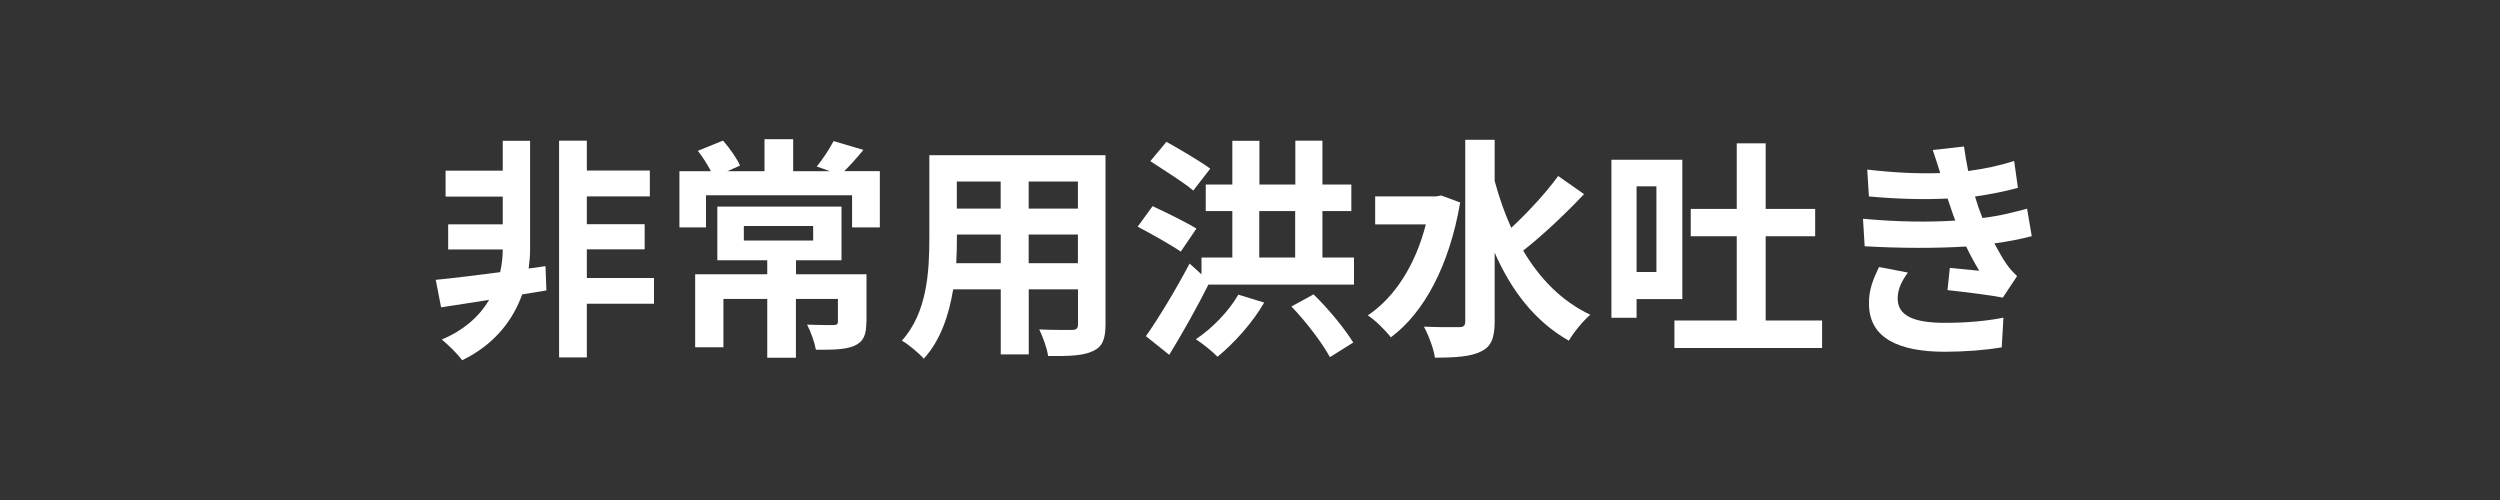 <?xml version="1.0" encoding="UTF-8"?><svg id="_レイヤー_2" xmlns="http://www.w3.org/2000/svg" viewBox="0 0 300 60"><rect x="0" y="0" width="300" height="60" fill="#333333" stroke="none"/><defs><style>.cls-1{fill:#fff;}.cls-2{fill:none;}</style></defs><g id="_002"><path class="cls-1" d="M65.57,34.85l-2.91.48c-1.04,2.91-3.16,5.94-7.2,7.9-.56-.78-1.65-1.82-2.44-2.49,2.8-1.18,4.59-2.91,5.68-4.76-2.1.34-4.09.64-5.77.9l-.64-3.3c2.04-.2,4.79-.53,7.73-.92.22-.98.31-1.93.31-2.69v-.03h-6.55v-3.02h6.55v-3.33h-6.86v-3.11h6.86v-3.58h3.28v13.05c0,.7-.06,1.46-.17,2.27l2.02-.28.11,2.94ZM78.48,36.45h-8.06v6.44h-3.33v-26.01h3.33v3.58h7.56v3.11h-7.56v3.33h6.94v3.02h-6.94v3.44h8.06v3.08Z"/><path class="cls-1" d="M105.58,20.54v6.75h-3.33v-3.86h-17.53v3.86h-3.19v-6.75h3.78c-.42-.81-1.01-1.74-1.57-2.44l3.02-1.23c.81.92,1.68,2.16,2.04,3l-1.51.67h4.45v-3.84h3.44v3.84h4.4l-1.57-.56c.7-.84,1.54-2.13,2.02-3.05l3.58,1.06c-.81.98-1.6,1.85-2.3,2.55h4.26ZM103.96,38.63c0,1.54-.31,2.35-1.43,2.86-1.09.48-2.63.48-4.62.48-.17-.92-.62-2.18-1.06-3.02,1.26.06,2.74.06,3.14.06.42,0,.56-.11.56-.42v-2.72h-5.04v7.06h-3.44v-7.06h-5.26v5.8h-3.39v-8.76h8.65v-1.68h-5.99v-6.44h14.9v6.44h-5.46v1.68h8.46v5.74ZM89.26,28.86h8.32v-1.74h-8.32v1.74Z"/><path class="cls-1" d="M132.66,38.94c0,1.79-.39,2.69-1.51,3.19-1.15.56-2.86.62-5.38.59-.11-.9-.64-2.32-1.06-3.19,1.57.08,3.42.06,3.92.06.53,0,.73-.17.73-.67v-4.2h-5.91v7.81h-3.36v-7.81h-5.71c-.5,3.05-1.51,6.13-3.53,8.32-.53-.62-1.88-1.76-2.63-2.16,3.05-3.36,3.3-8.34,3.3-12.26v-10h21.14v20.33ZM120.09,31.58v-3.44h-5.26v.5c0,.9-.03,1.9-.08,2.94h5.35ZM114.82,21.78v3.25h5.26v-3.25h-5.26ZM129.35,21.78h-5.91v3.25h5.91v-3.25ZM129.35,31.58v-3.44h-5.91v3.44h5.91Z"/><path class="cls-1" d="M141.7,30.2c-1.12-.78-3.53-2.13-5.18-3l1.79-2.46c1.57.73,4.03,1.93,5.26,2.69l-1.88,2.77ZM162.48,30.9v3.25h-17.47c-1.4,2.8-3.11,5.82-4.7,8.43l-2.8-2.24c1.46-2.07,3.56-5.52,5.24-8.71l1.43,1.29v-2.02h3.7v-5.57h-3.19v-3.19h3.19v-5.24h3.25v5.24h4.31v-5.26h3.25v5.26h3.47v3.19h-3.47v5.57h3.81ZM143.19,22.87c-1.12-.98-3.53-2.46-5.15-3.53l1.93-2.32c1.62.9,4.03,2.32,5.26,3.22l-2.04,2.63ZM151.7,36.31c-1.4,2.44-3.64,4.9-5.6,6.5-.59-.62-1.88-1.65-2.6-2.1,1.99-1.32,3.95-3.36,5.1-5.35l3.11.95ZM151.11,30.9h4.31v-5.57h-4.31v5.57ZM157.63,35.33c1.82,1.76,3.75,4.14,4.76,5.77l-2.8,1.76c-.9-1.68-2.86-4.26-4.62-6.08l2.66-1.46Z"/><path class="cls-1" d="M175.22,24.3c-1.29,7.59-4.37,13.27-8.32,16.18-.59-.78-1.93-2.13-2.77-2.63,3.25-2.18,5.71-6.02,6.97-10.92h-6.08v-3.36h7.31l.62-.11,2.27.84ZM190.09,23.29c-2.24,2.38-5.04,5.01-7.31,6.78,1.99,3.36,4.62,6.08,8.06,7.7-.84.7-1.99,2.1-2.58,3.11-4.06-2.3-6.89-5.99-8.9-10.56v8.26c0,2.02-.45,3.02-1.6,3.58-1.2.62-3.02.76-5.57.76-.14-1.06-.78-2.74-1.32-3.72,1.85.08,3.61.06,4.2.06s.76-.2.76-.67v-21.81h3.53v4.93c.53,1.96,1.18,3.84,1.99,5.63,1.99-1.85,4.2-4.23,5.63-6.22l3.11,2.18Z"/><path class="cls-1" d="M196.39,35.89v2.24h-3.02v-18.96h8.51v16.72h-5.49ZM196.39,22.36v10.28h2.38v-10.28h-2.38ZM218.65,38.46v3.3h-17.72v-3.3h7.48v-10.11h-5.52v-3.28h5.52v-7.87h3.47v7.87h5.94v3.28h-5.94v10.11h6.78Z"/><path class="cls-1" d="M234.63,26.45c-.14-.34-.25-.67-.36-.98-.22-.64-.39-1.18-.56-1.65-2.63.14-5.91.08-9.44-.25l-.2-3.22c3.33.39,6.19.5,8.76.42-.28-.9-.56-1.79-.9-2.77l3.75-.42c.14,1.01.31,1.99.5,2.94,1.93-.25,3.72-.64,5.52-1.2l.45,3.22c-1.54.42-3.3.78-5.15,1.04.14.45.28.9.42,1.32.14.39.31.81.48,1.26,2.3-.28,3.98-.76,5.35-1.12l.56,3.3c-1.29.34-2.8.64-4.48.87.48.9.95,1.76,1.46,2.49.36.53.76.95,1.26,1.43l-1.71,2.58c-1.57-.31-4.59-.67-6.64-.9l.28-2.66c1.18.11,2.69.25,3.53.34-.59-.98-1.12-1.96-1.57-2.91-3.44.22-7.95.22-12.18-.03l-.2-3.3c4.17.39,7.95.42,11.06.22ZM227.72,35.83c0,2.07,1.96,2.91,5.66,2.91,2.66,0,5.04-.22,7.03-.62l-.2,3.56c-1.96.34-4.51.53-6.8.53-5.6,0-9.07-1.65-9.13-5.66-.06-1.79.56-3.16,1.2-4.51l3.47.67c-.67.92-1.23,1.9-1.23,3.11Z"/><rect class="cls-2" width="300" height="60"/></g></svg>